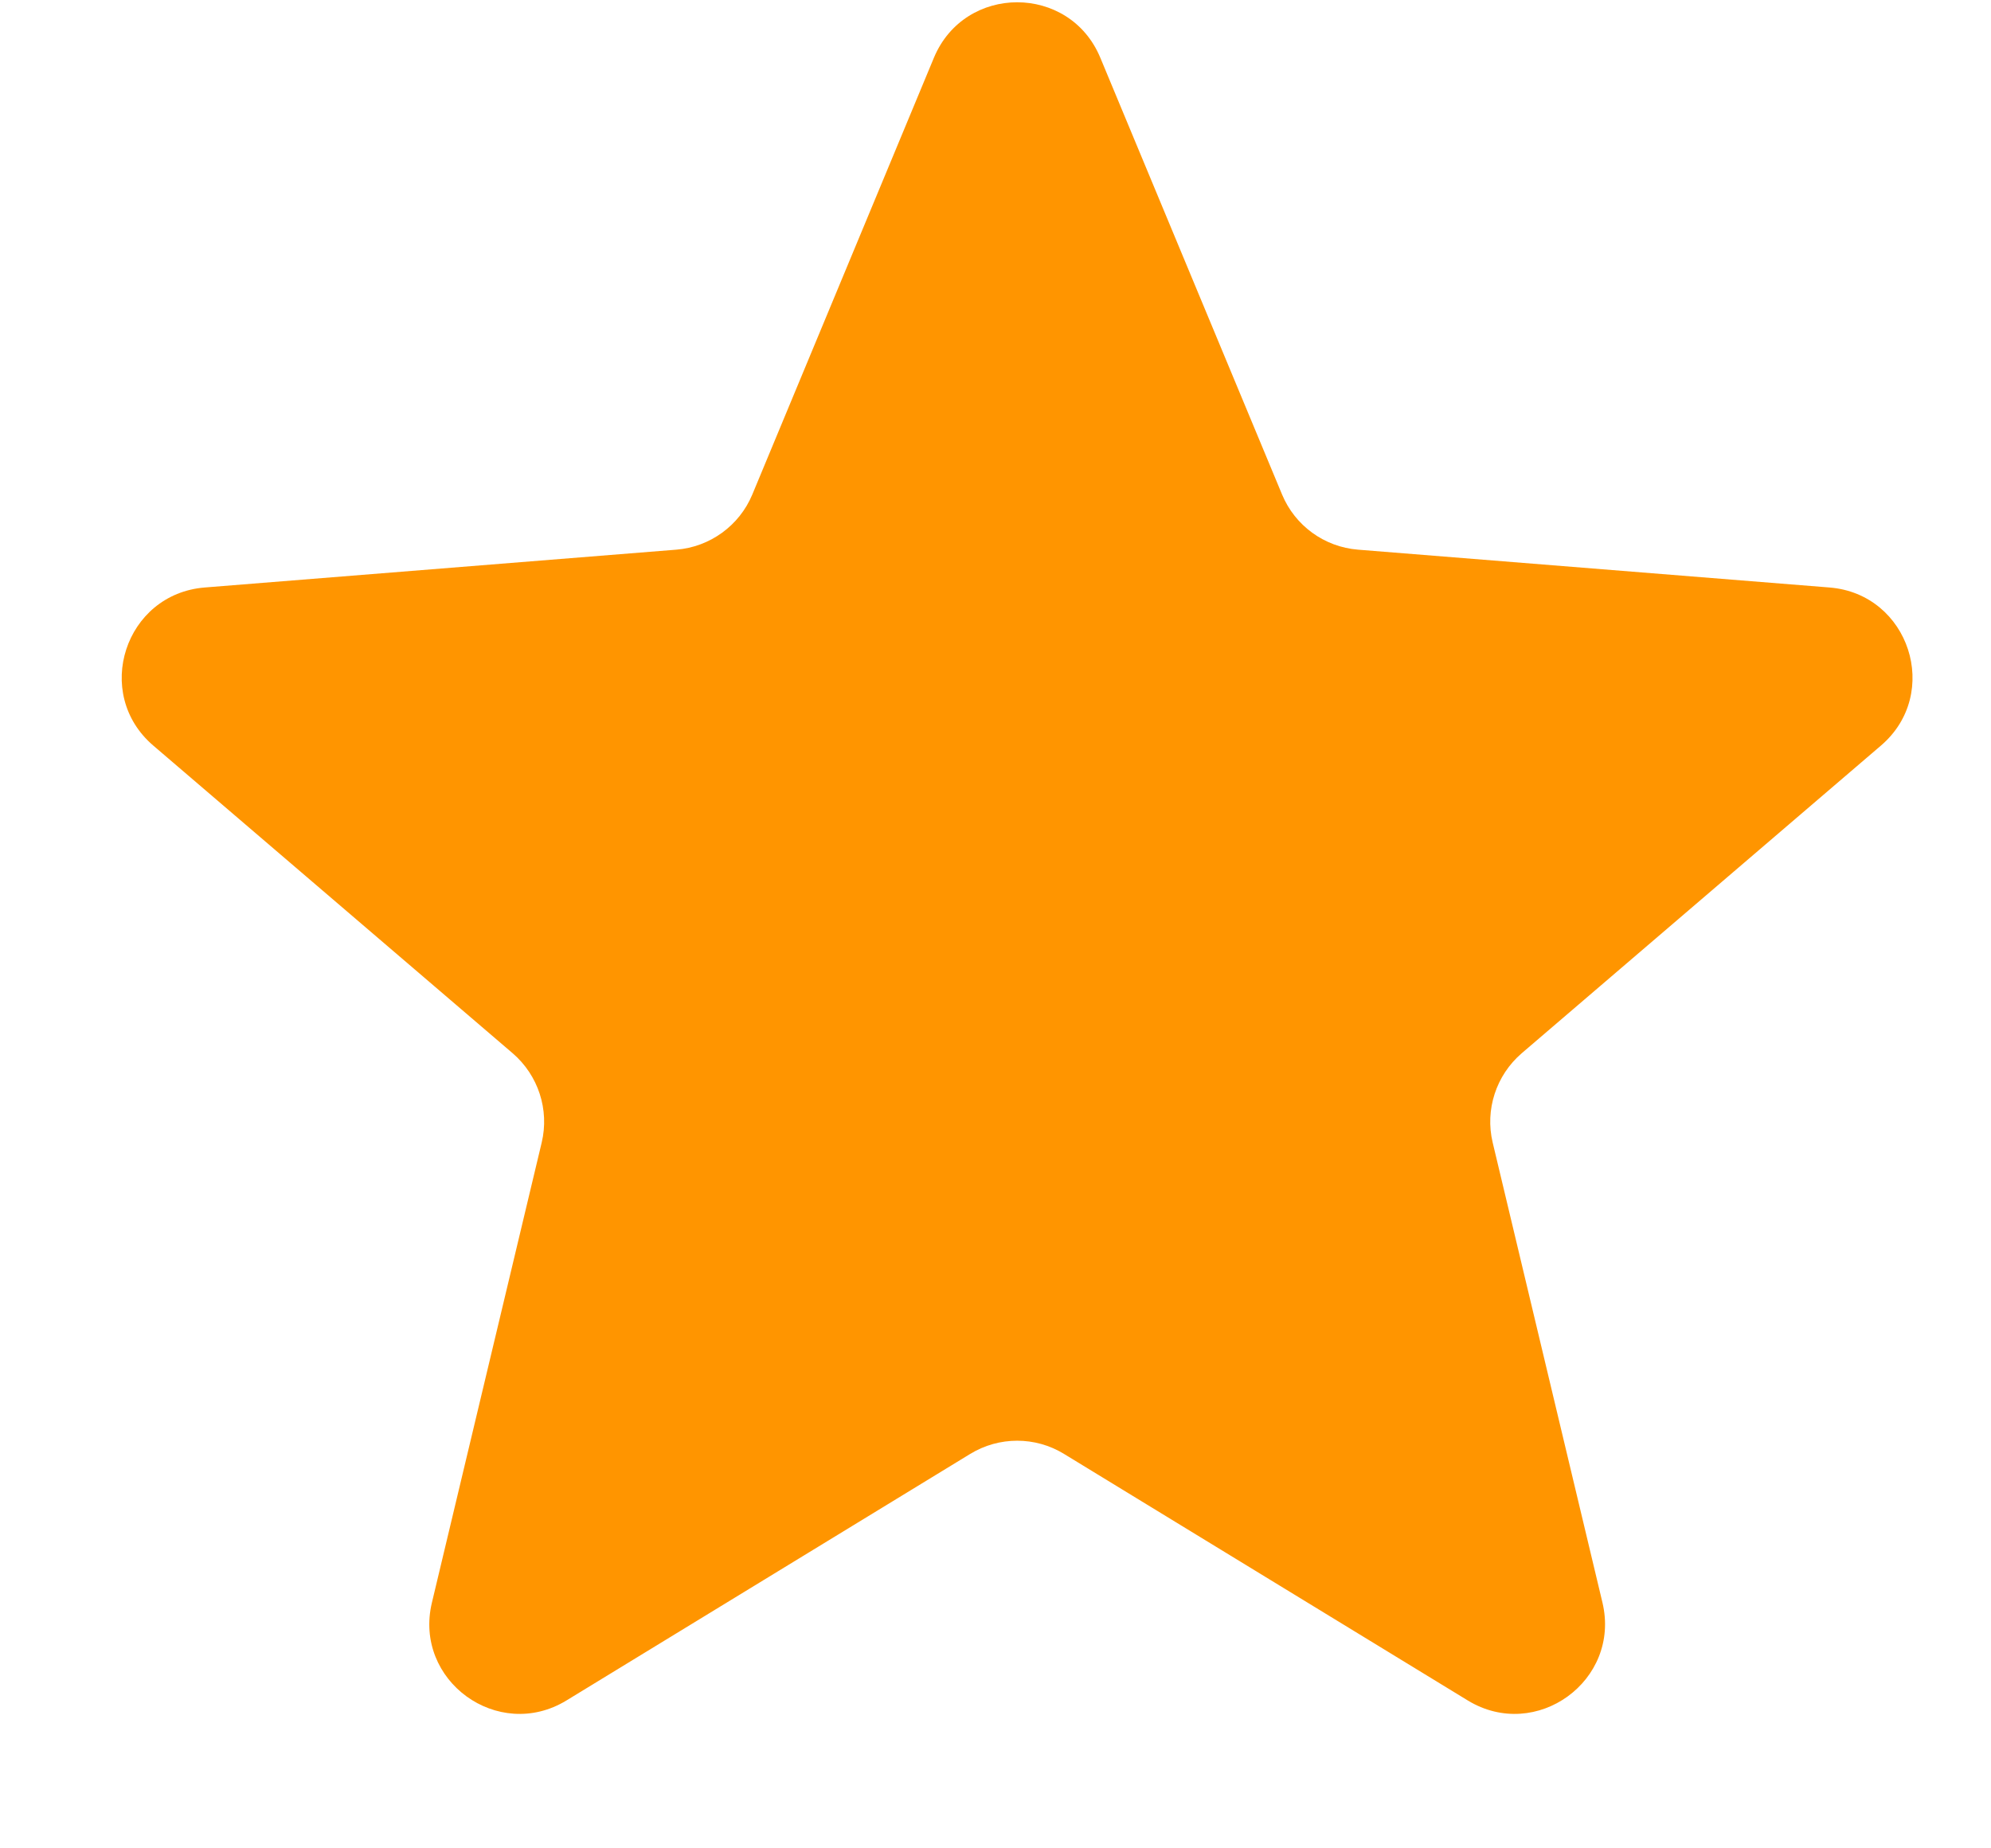 <svg width="14" height="13" viewBox="0 0 14 13" fill="none" xmlns="http://www.w3.org/2000/svg">
<path id="Star" d="M6.567 0.406C6.784 -0.114 7.521 -0.114 7.737 0.406L9.015 3.478C9.106 3.697 9.312 3.847 9.549 3.866L12.864 4.132C13.426 4.177 13.654 4.878 13.226 5.244L10.7 7.408C10.52 7.563 10.441 7.805 10.496 8.036L11.268 11.272C11.398 11.82 10.802 12.253 10.321 11.96L7.482 10.226C7.28 10.102 7.025 10.102 6.822 10.226L3.983 11.96C3.502 12.253 2.906 11.82 3.037 11.272L3.809 8.036C3.864 7.805 3.785 7.563 3.605 7.408L1.078 5.244C0.65 4.878 0.878 4.177 1.44 4.132L4.756 3.866C4.992 3.847 5.199 3.697 5.29 3.478L6.567 0.406Z" fill="#FF9500"/>
</svg>
